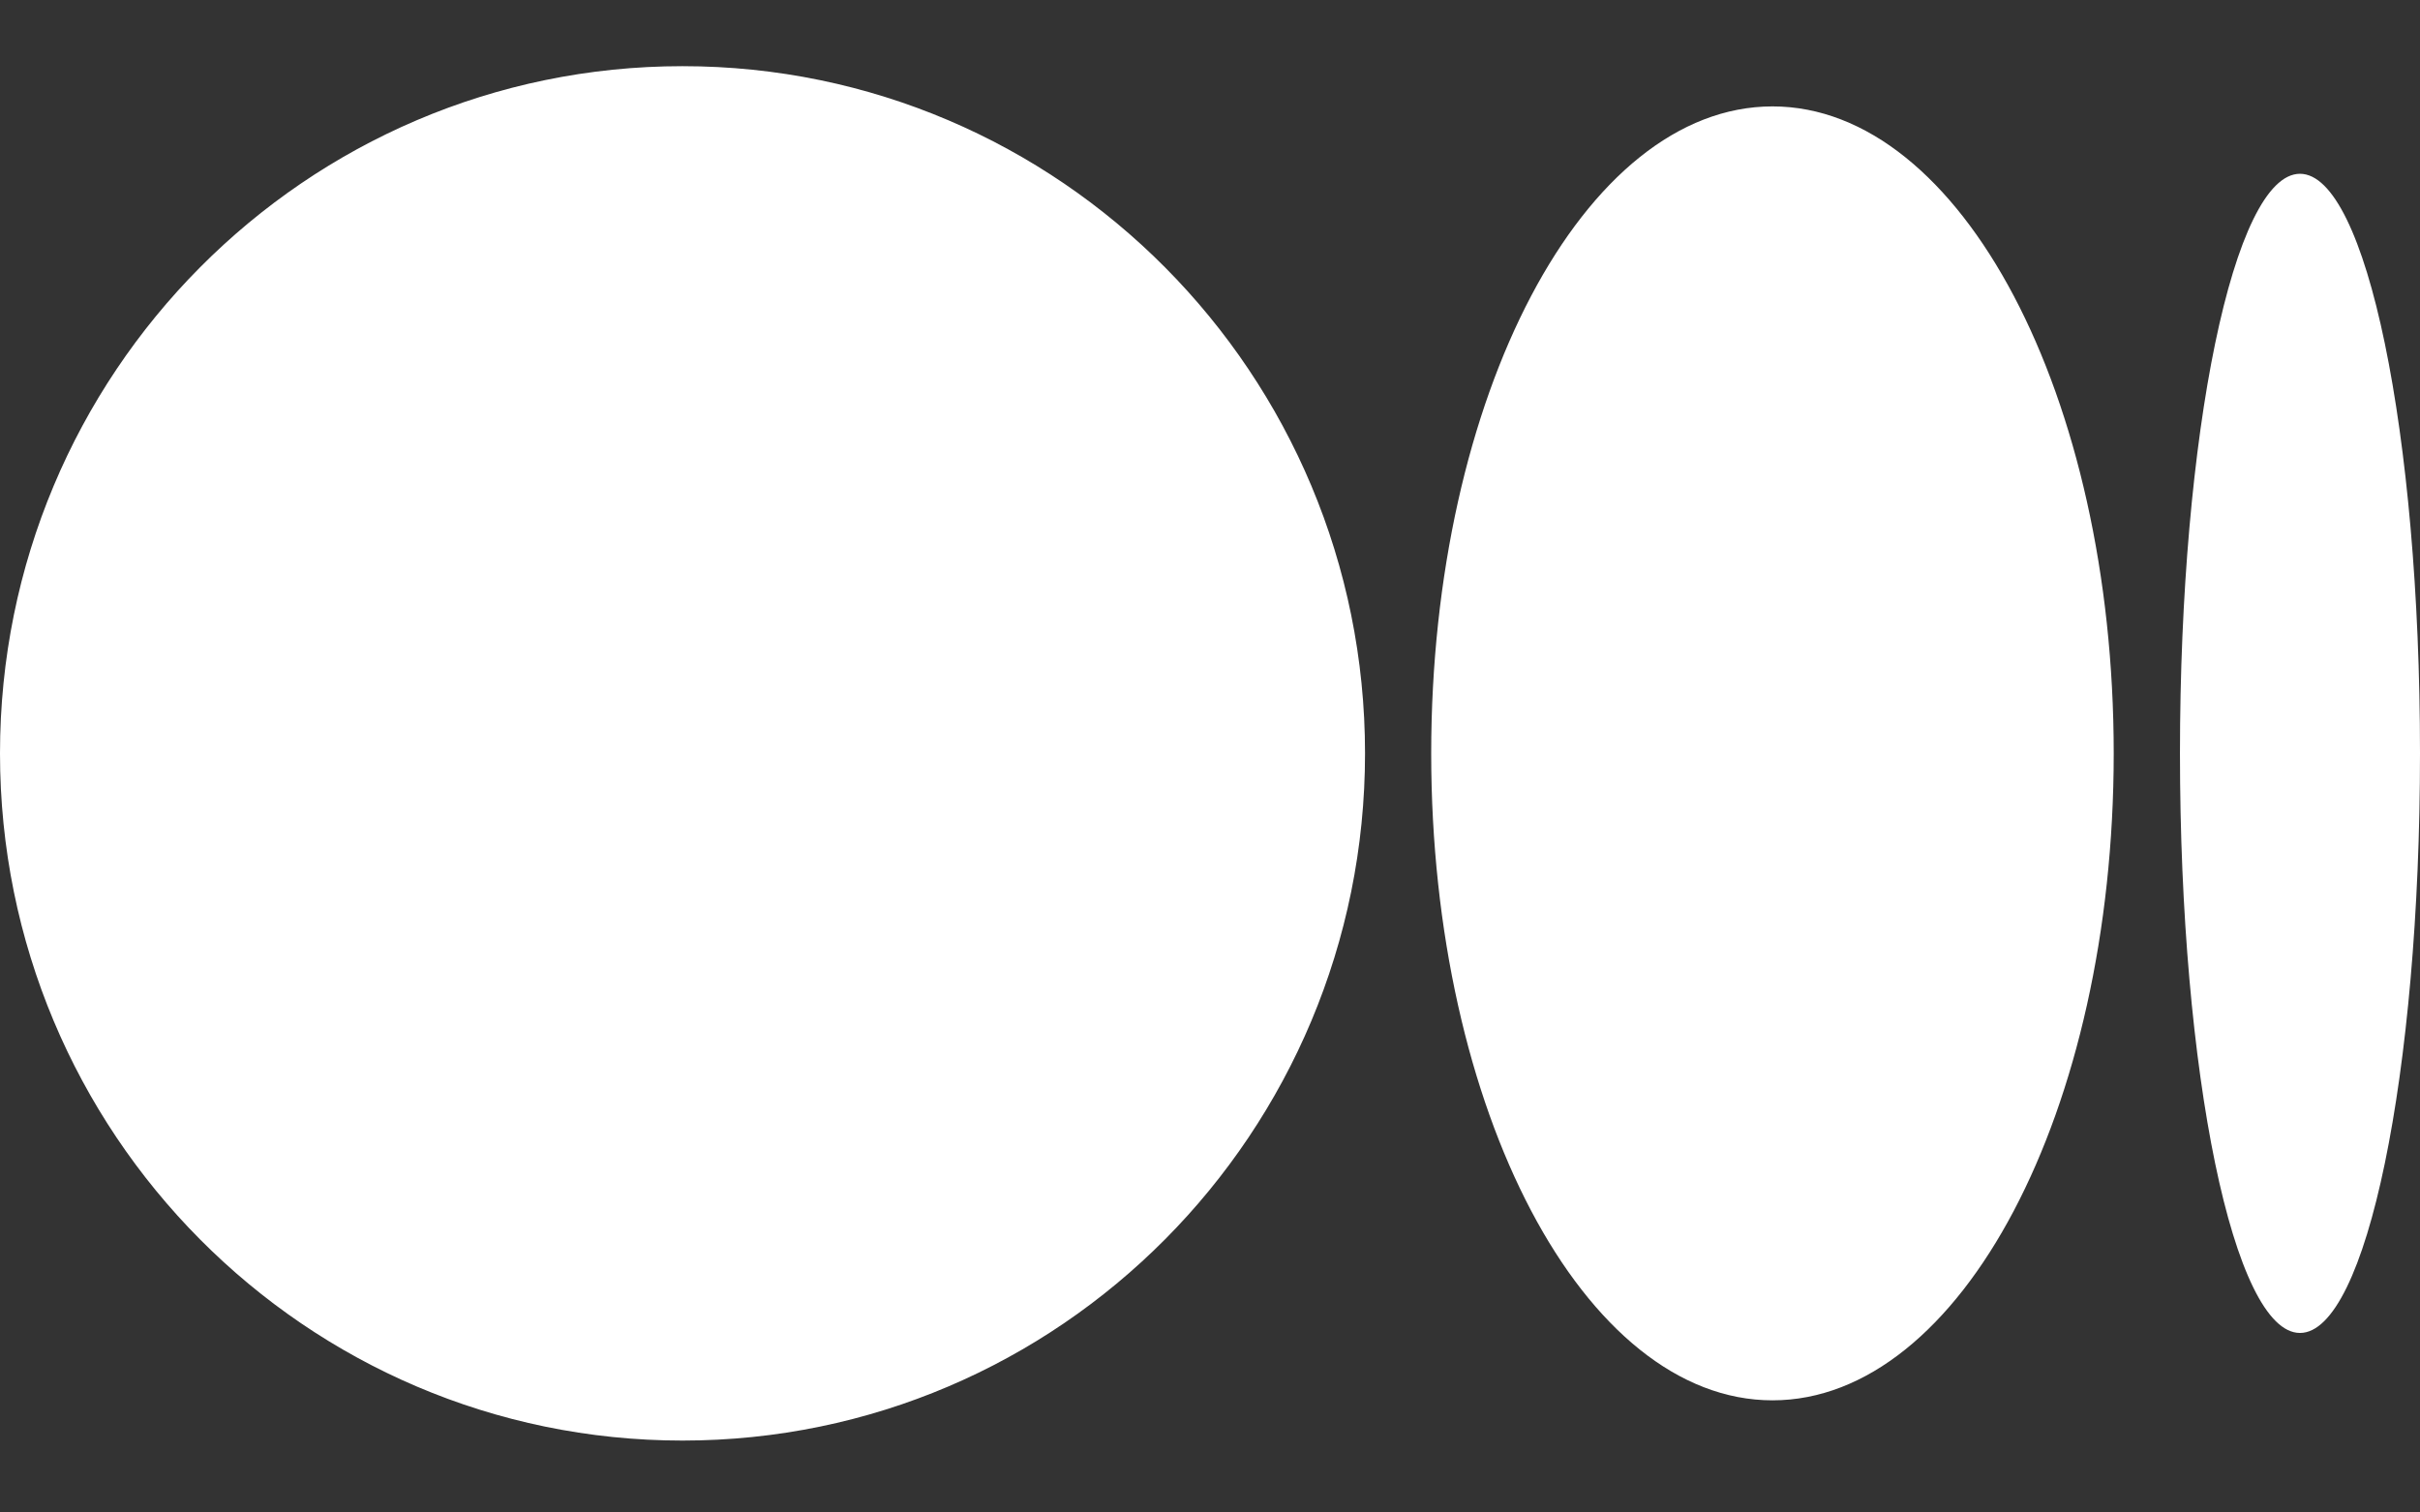 <svg width="32" height="20" viewBox="0 0 32 20" fill="none" xmlns="http://www.w3.org/2000/svg">
<rect x="0" y="0" width="32" height="20" fill="#333333" stroke="none"/>
<path d="M9.025 0.875C14.01 0.875 18.05 4.944 18.05 9.962C18.05 14.98 14.009 19.049 9.025 19.049C4.041 19.049 0 14.98 0 9.962C0 4.944 4.041 0.875 9.025 0.875ZM23.438 1.407C25.93 1.407 27.95 5.237 27.95 9.962H27.95C27.95 14.686 25.93 18.517 23.438 18.517C20.946 18.517 18.925 14.686 18.925 9.962C18.925 5.238 20.945 1.407 23.438 1.407ZM30.413 2.298C31.289 2.298 32 5.729 32 9.962C32 14.193 31.29 17.626 30.413 17.626C29.536 17.626 28.826 14.194 28.826 9.962C28.826 5.73 29.537 2.298 30.413 2.298Z" fill="white"/>
</svg>

